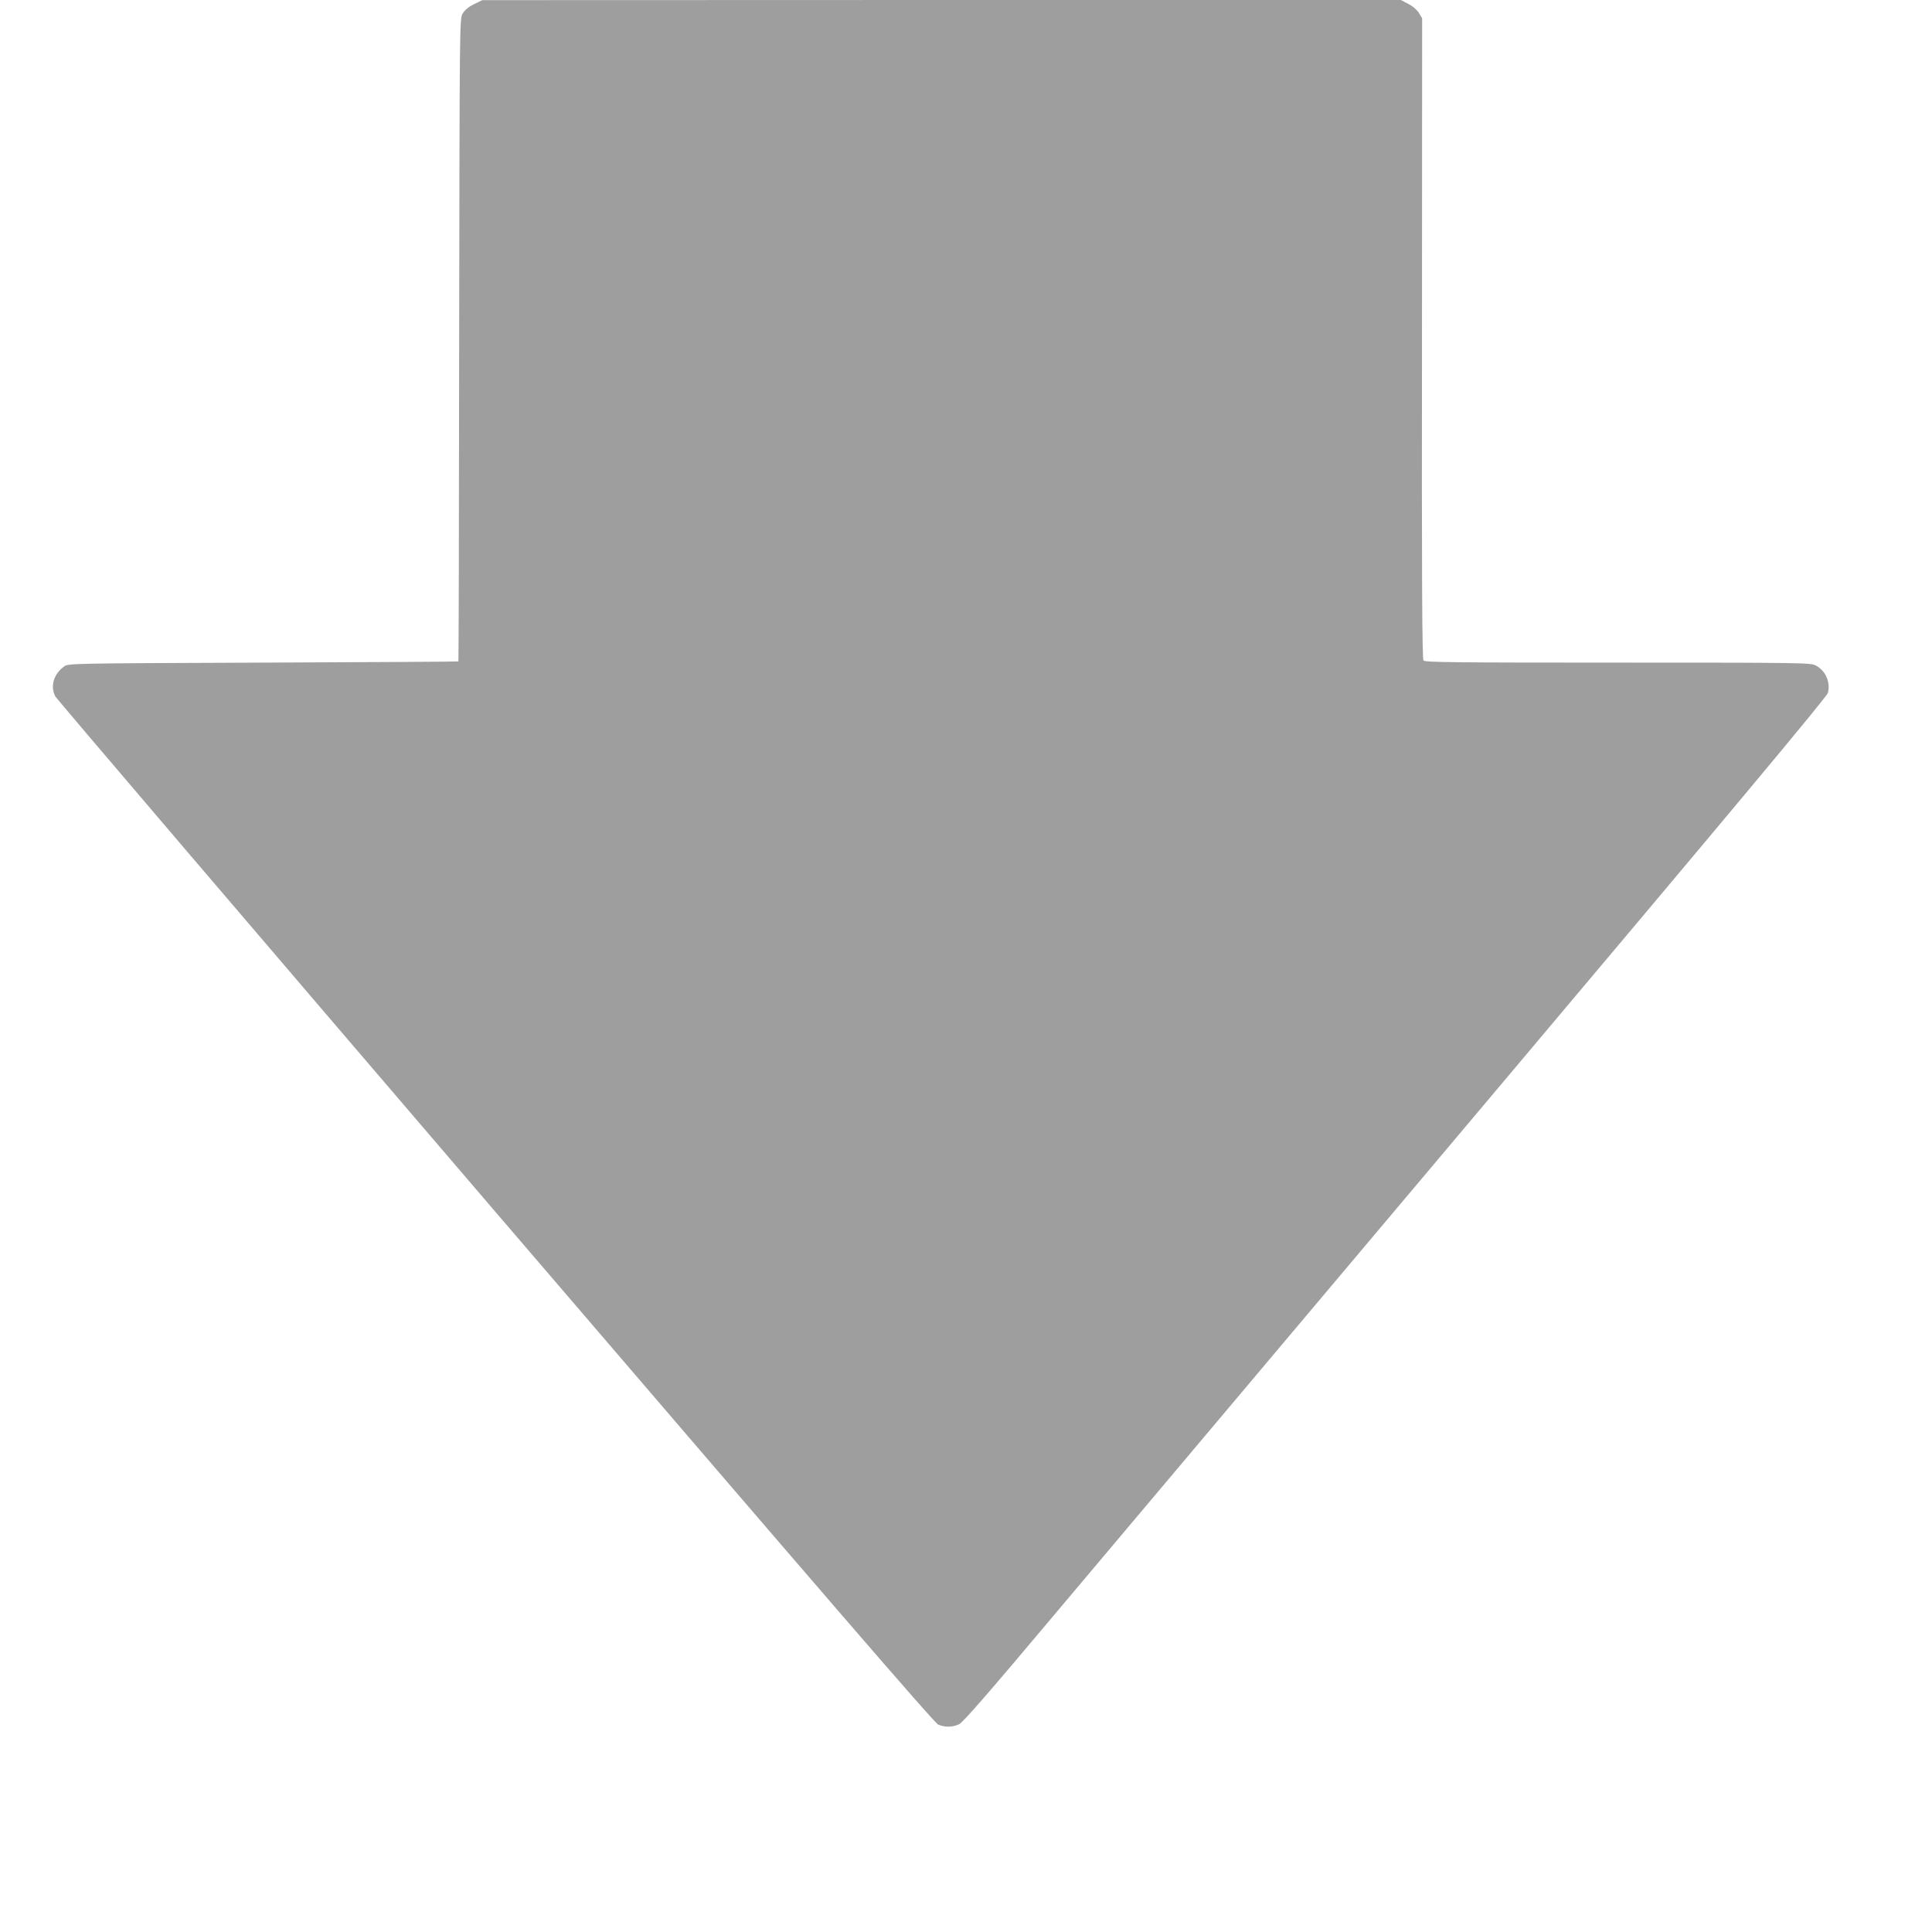 <?xml version="1.0" standalone="no"?>
<!DOCTYPE svg PUBLIC "-//W3C//DTD SVG 20010904//EN"
 "http://www.w3.org/TR/2001/REC-SVG-20010904/DTD/svg10.dtd">
<svg version="1.0" xmlns="http://www.w3.org/2000/svg"
 width="1280pt" height="1280pt" viewBox="0 0 1280 1280"
 preserveAspectRatio="xMidYMid meet">
<g transform="translate(0,1280) scale(0.1,-0.1)"
fill="#9e9e9e" stroke="none">
<path d="M3140 12772 c-37 -18 -61 -39 -75 -62 -20 -35 -20 -52 -23 -2162 -1
-1171 -3 -2129 -5 -2130 -1 -2 -583 -5 -1294 -8 -1285 -5 -1292 -5 -1319 -26
-69 -51 -92 -130 -58 -197 11 -20 1324 -1558 2918 -3418 2166 -2526 2907
-3385 2932 -3395 45 -19 96 -18 139 3 25 12 198 210 632 727 329 390 1614
1916 2856 3390 1656 1965 2260 2689 2267 2715 19 71 -15 148 -80 182 -33 18
-88 19 -1311 19 -1091 0 -1278 2 -1288 14 -9 11 -12 518 -10 2135 l1 2120 -22
36 c-13 21 -41 45 -71 60 l-48 25 -3043 0 -3043 -1 -55 -27z"/>
</g>
</svg>
